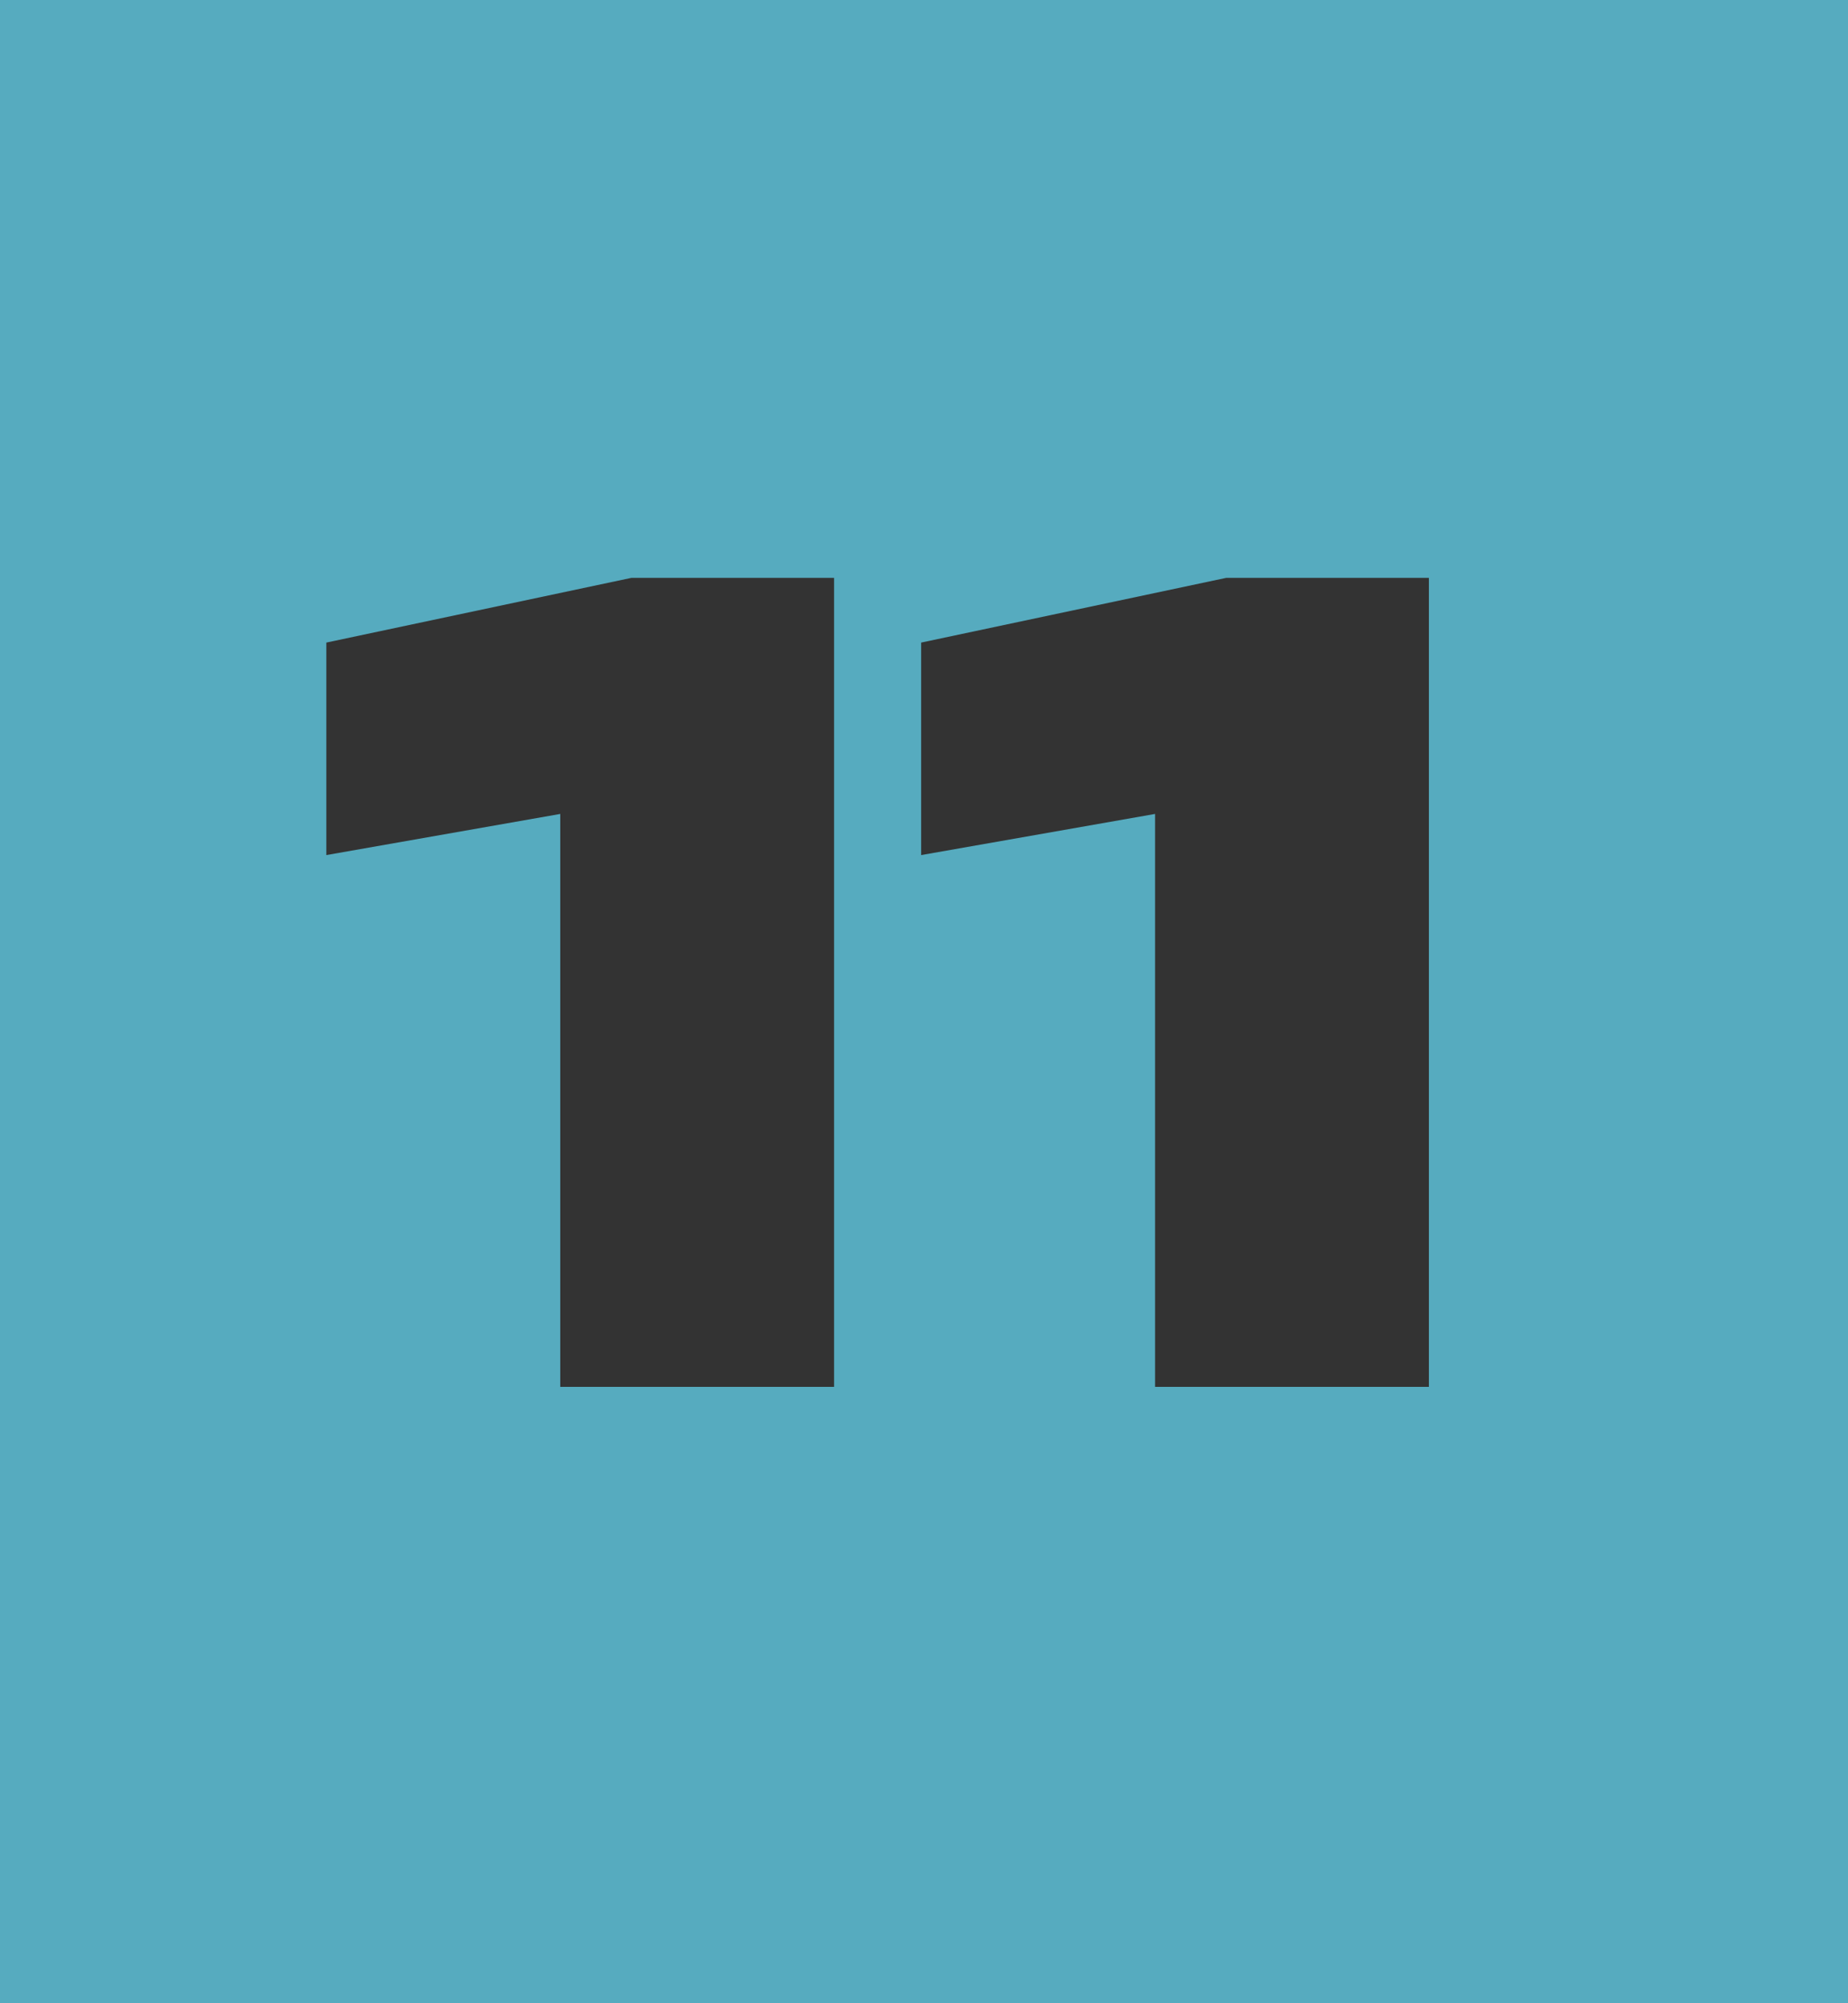 <?xml version="1.0" encoding="UTF-8"?> <svg xmlns="http://www.w3.org/2000/svg" width="24" height="26" viewBox="0 0 24 26" fill="none"> <rect width="24" height="26" fill="#56ABBF"></rect> <path d="M10.832 7.5V18H7.276V8.816L8.858 10.286L4.238 11.098V8.34L8.2 7.5H10.832ZM18.557 7.5V18H15.001V8.816L16.583 10.286L11.963 11.098V8.34L15.925 7.5H18.557Z" fill="#333333"></path> </svg> 